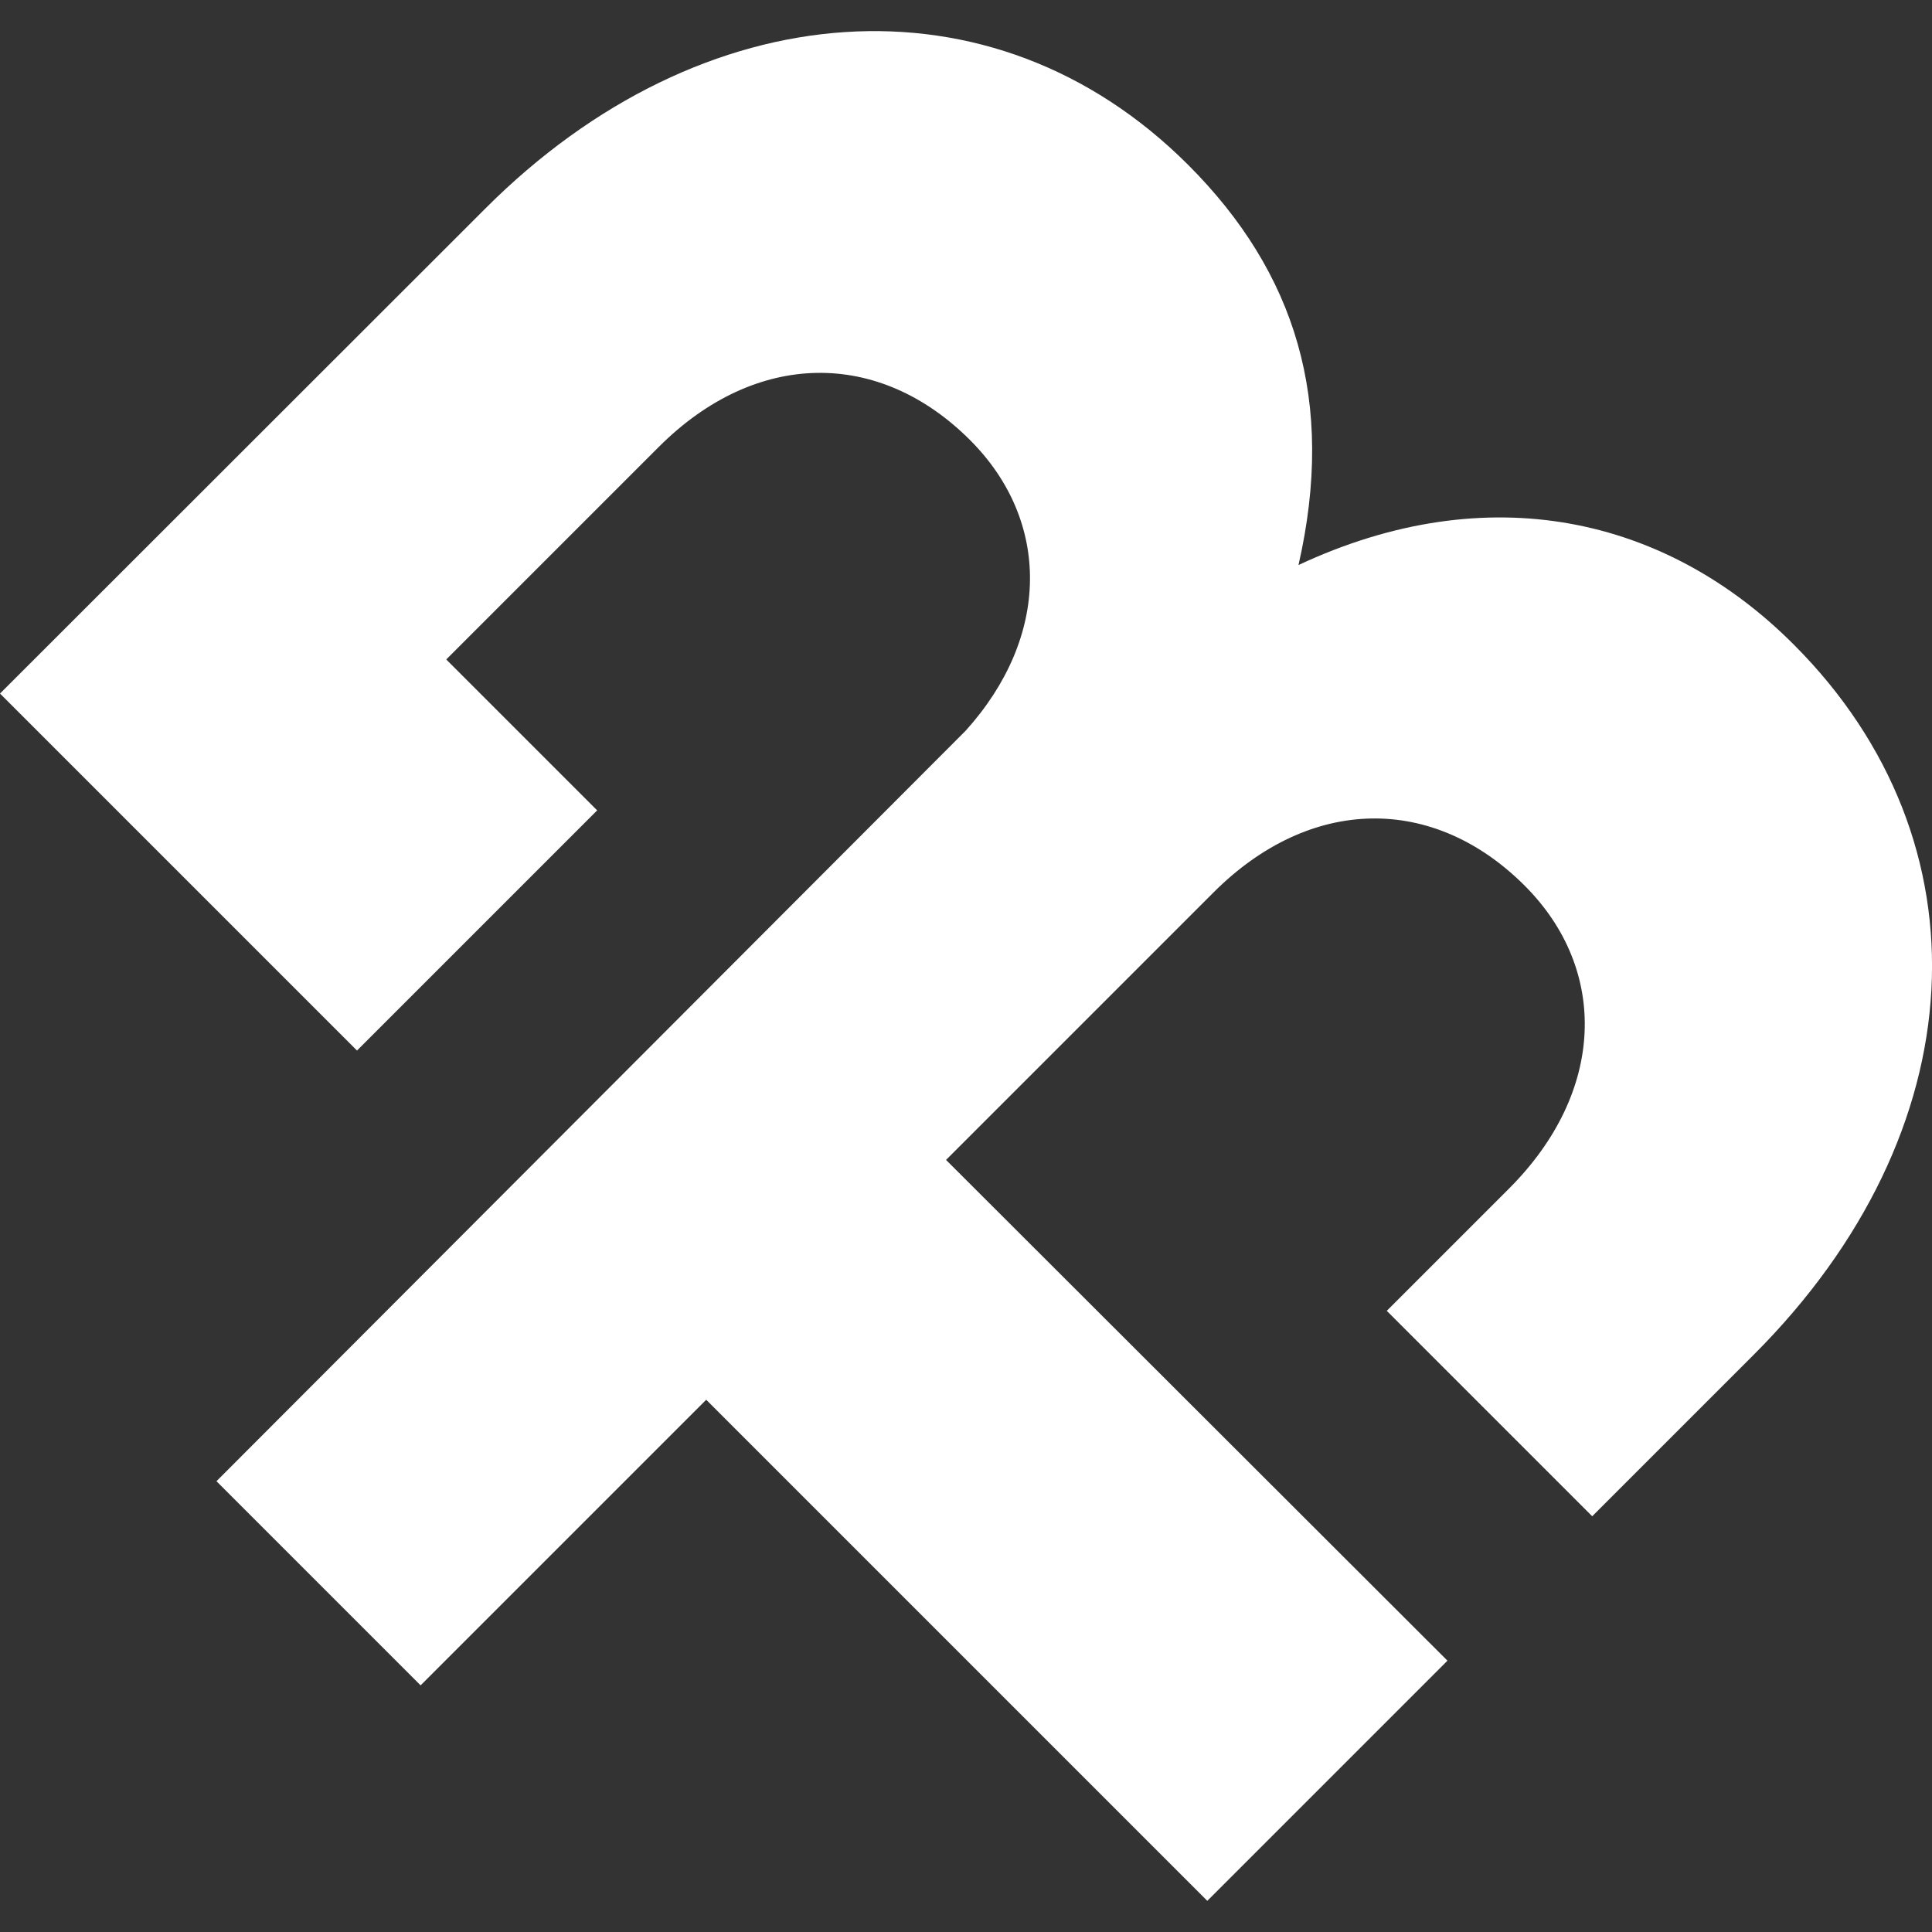 <?xml version="1.0" encoding="UTF-8"?> <svg xmlns="http://www.w3.org/2000/svg" xmlns:xlink="http://www.w3.org/1999/xlink" version="1.1" id="Layer_1" x="0px" y="0px" viewBox="0 0 595.3 595.3" style="enable-background:new 0 0 595.3 595.3;" xml:space="preserve"><rect x="0" y="0" width="595.3" height="595.3" fill="#333333" stroke="none"/> <style type="text/css"> .st0{fill:#FFFFFF;} </style> <g> <path class="st0" d="M400.1,174.1c11.5-50.4-0.8-90.1-34-123.3C305.9-9.4,216.3-2.6,149.5,64.3L0,213.7l110,110l74-74l-46.5-46.5 l65.5-65.5c29.9-29.9,67.8-30.2,95.9-2.1c24.9,24.9,24.8,60.6-1.4,89.6L66.7,456.4l62.9,62.9l88-88L372,585.7l74-74L291.5,357.4 l82.4-82.4c29.9-29.9,67.8-30.2,95.9-2.1c26,26,24.8,63.7-4.8,93.3l-37.7,37.7l63.3,63.3l49.8-49.8c68.7-68.7,73.1-158,12.3-218.8 C513.5,159.3,458.7,146.7,400.1,174.1z"></path> </g> </svg> 